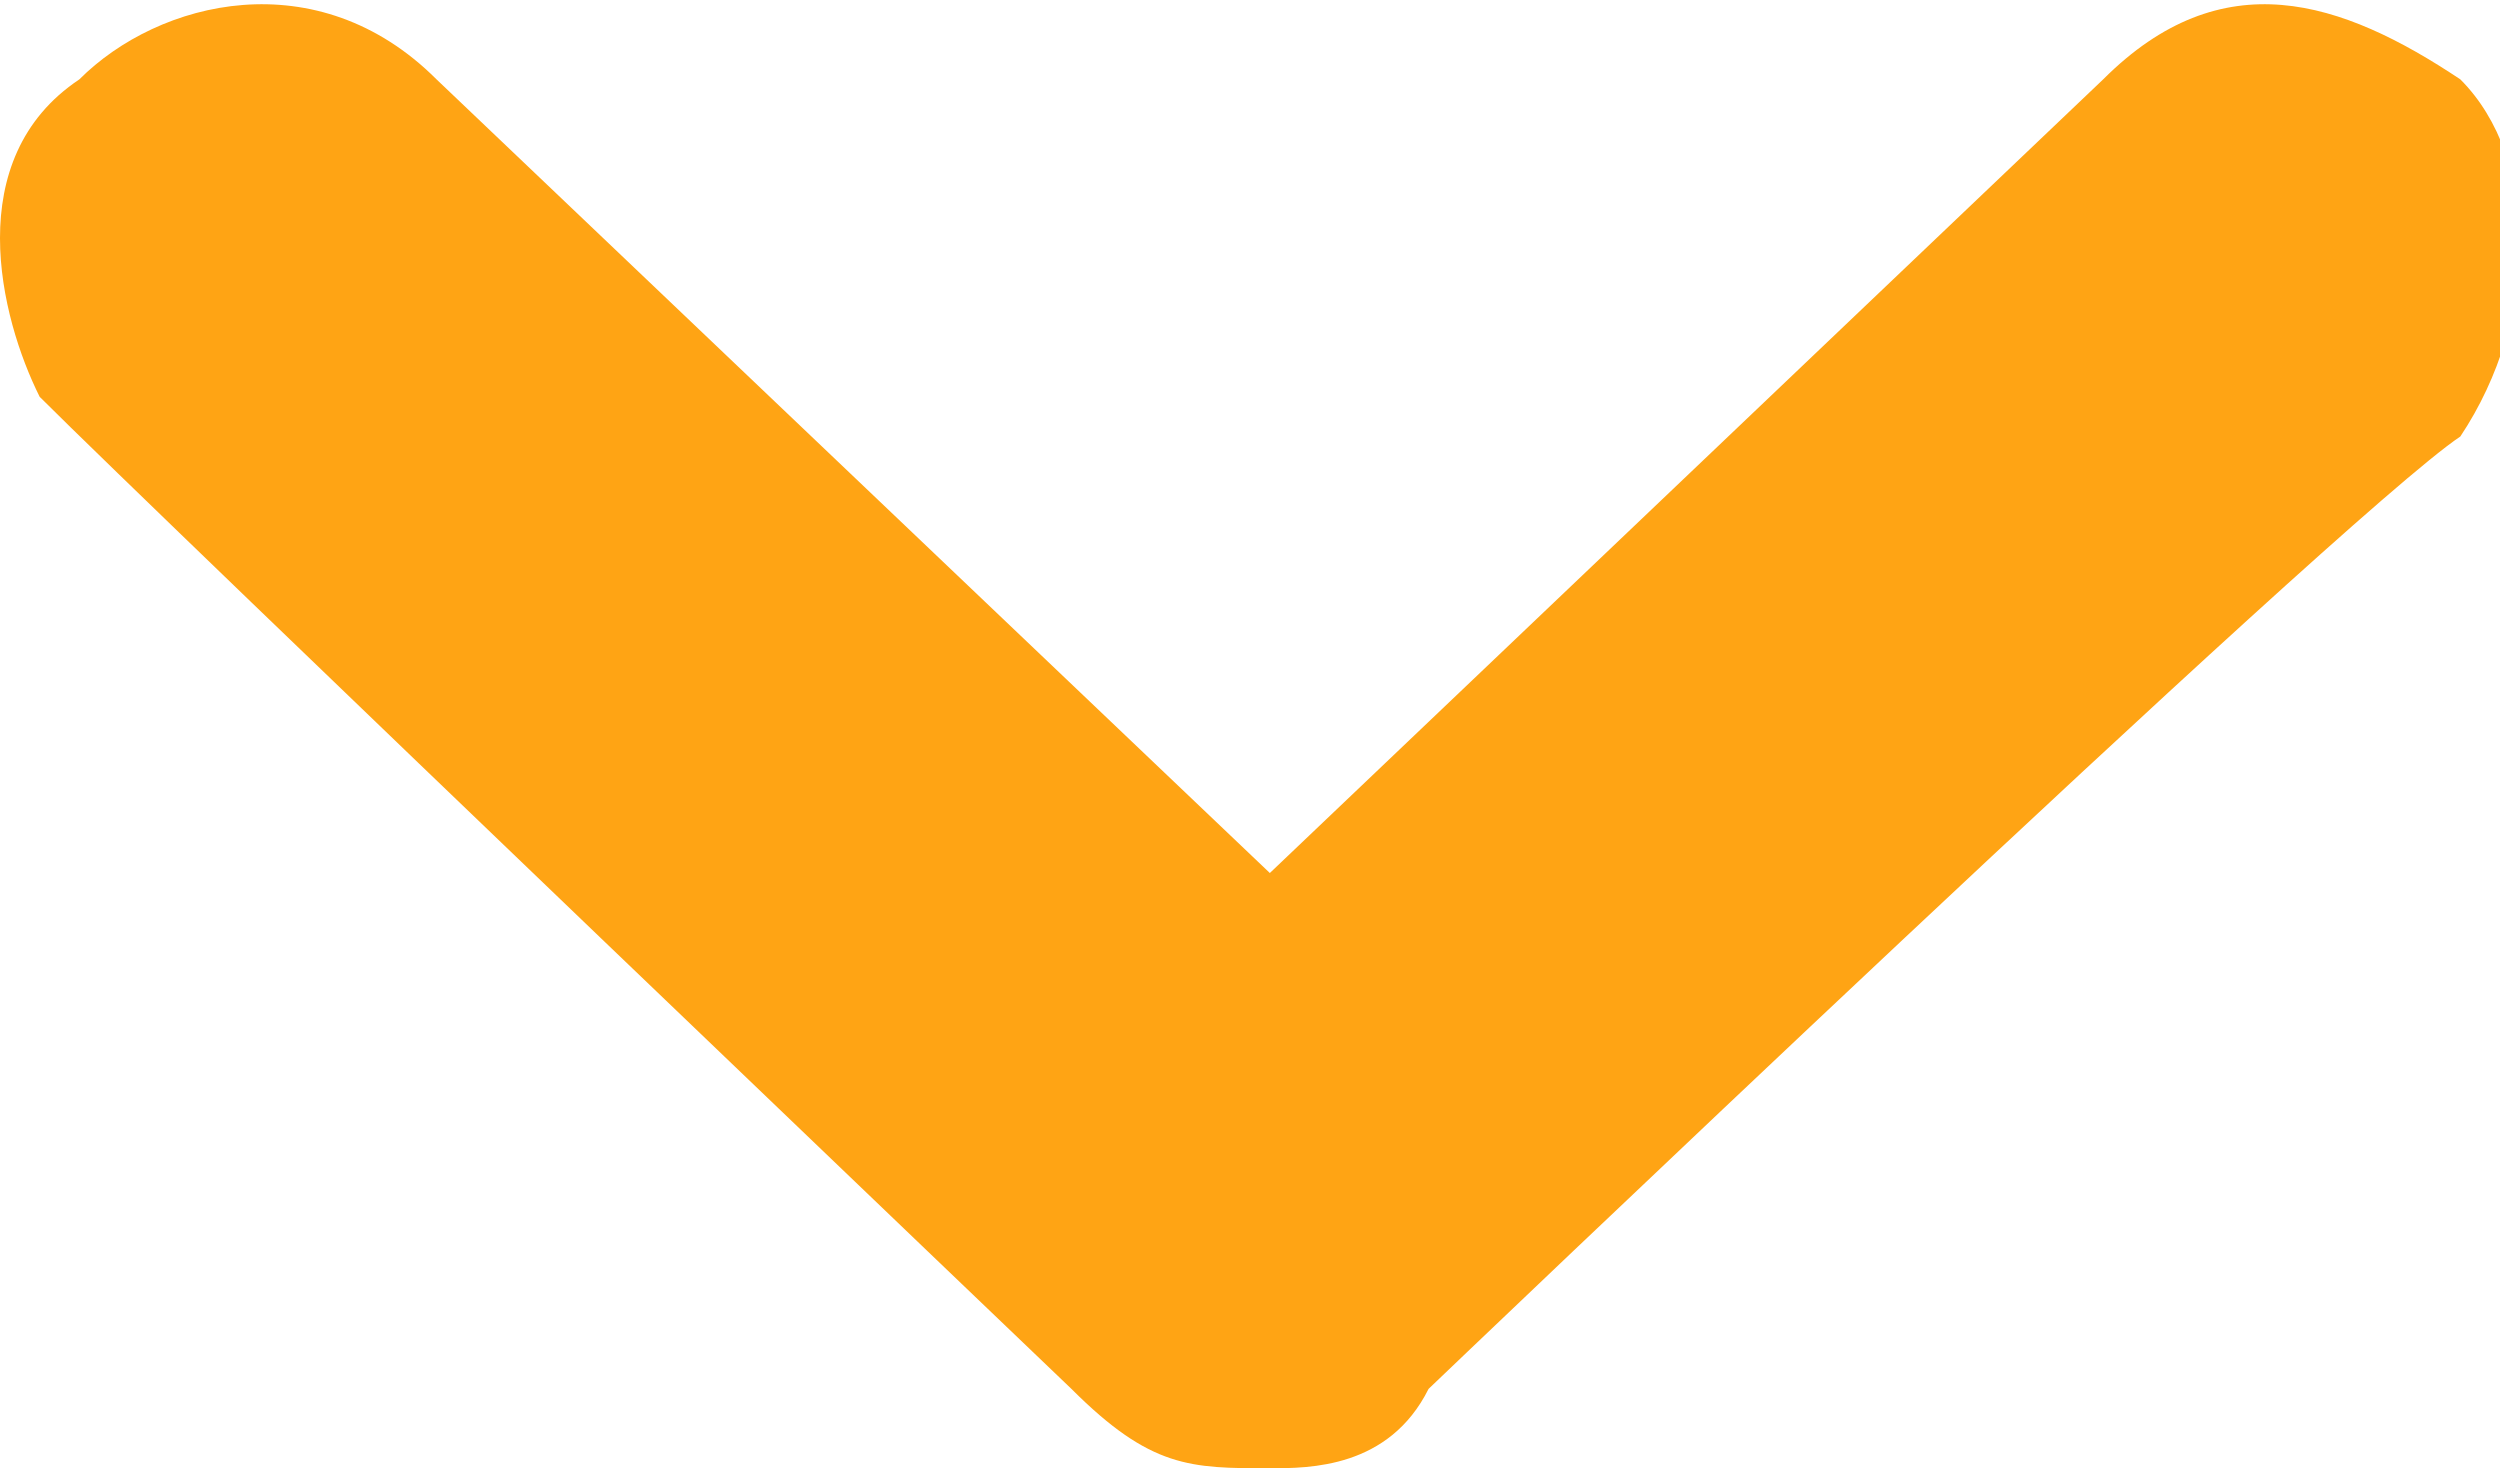 <?xml version="1.0" encoding="UTF-8"?> <!-- Generator: Adobe Illustrator 25.2.2, SVG Export Plug-In . SVG Version: 6.00 Build 0) --> <svg xmlns="http://www.w3.org/2000/svg" xmlns:xlink="http://www.w3.org/1999/xlink" version="1.1" id="Layer_1" x="0px" y="0px" viewBox="0 0 6.3 3.7" style="enable-background:new 0 0 6.3 3.7;" xml:space="preserve"> <style type="text/css"> .st0{fill:#FFA414;} </style> <path class="st0" d="M6.2,1.1C5.9,1.3,3.6,3.5,3.6,3.5C3.5,3.7,3.3,3.7,3.2,3.7c-0.2,0-0.3,0-0.5-0.2c0,0-2.3-2.2-2.6-2.5 C0,0.8-0.1,0.4,0.2,0.2c0.2-0.2,0.6-0.3,0.9,0l2.1,2l2.1-2c0.3-0.3,0.6-0.2,0.9,0C6.4,0.4,6.4,0.8,6.2,1.1z"></path> </svg> 